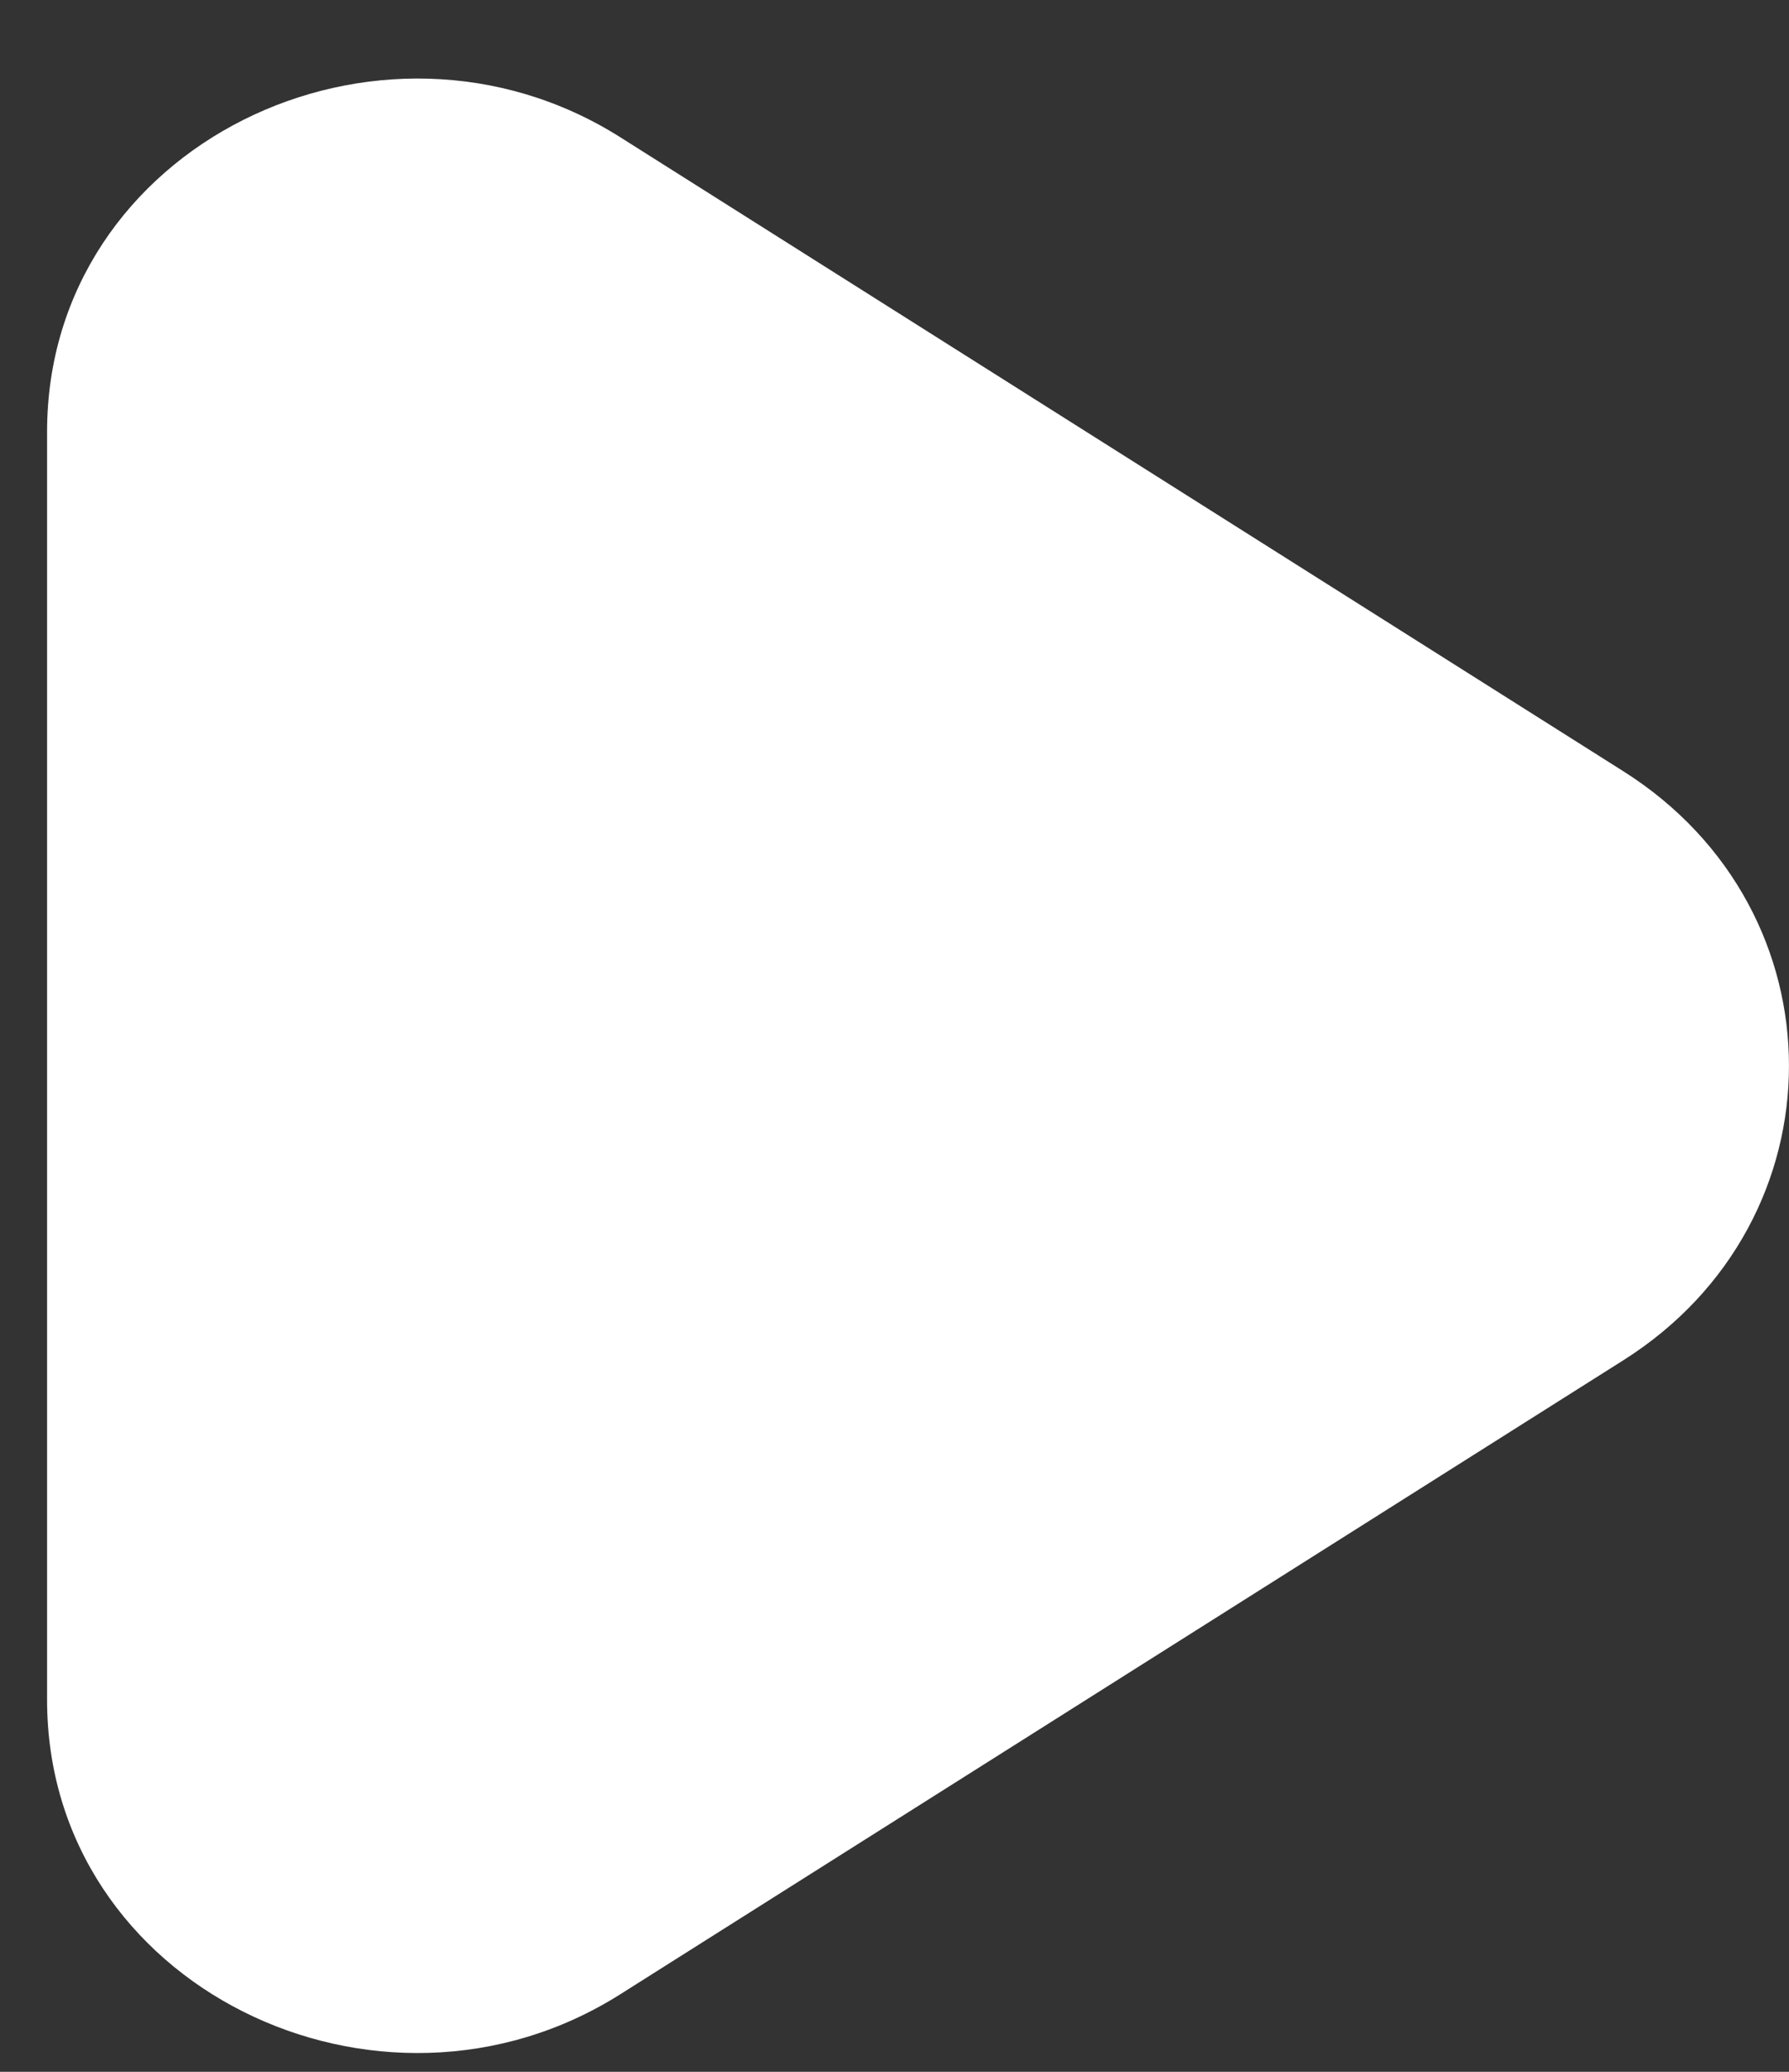 <svg xmlns="http://www.w3.org/2000/svg" width="19" height="22" fill="none"><rect width="100%" height="100%" fill="#333333" stroke="none"/><path fill="#fff" fill-rule="evenodd" d="M6.587 1.457C4.027-.16.5 1.542.5 4.585V18.05c0 3.043 3.526 4.745 6.087 3.127l10.654-6.733c2.345-1.482 2.345-4.772 0-6.254L6.587 1.457Z" clip-rule="evenodd"/></svg>